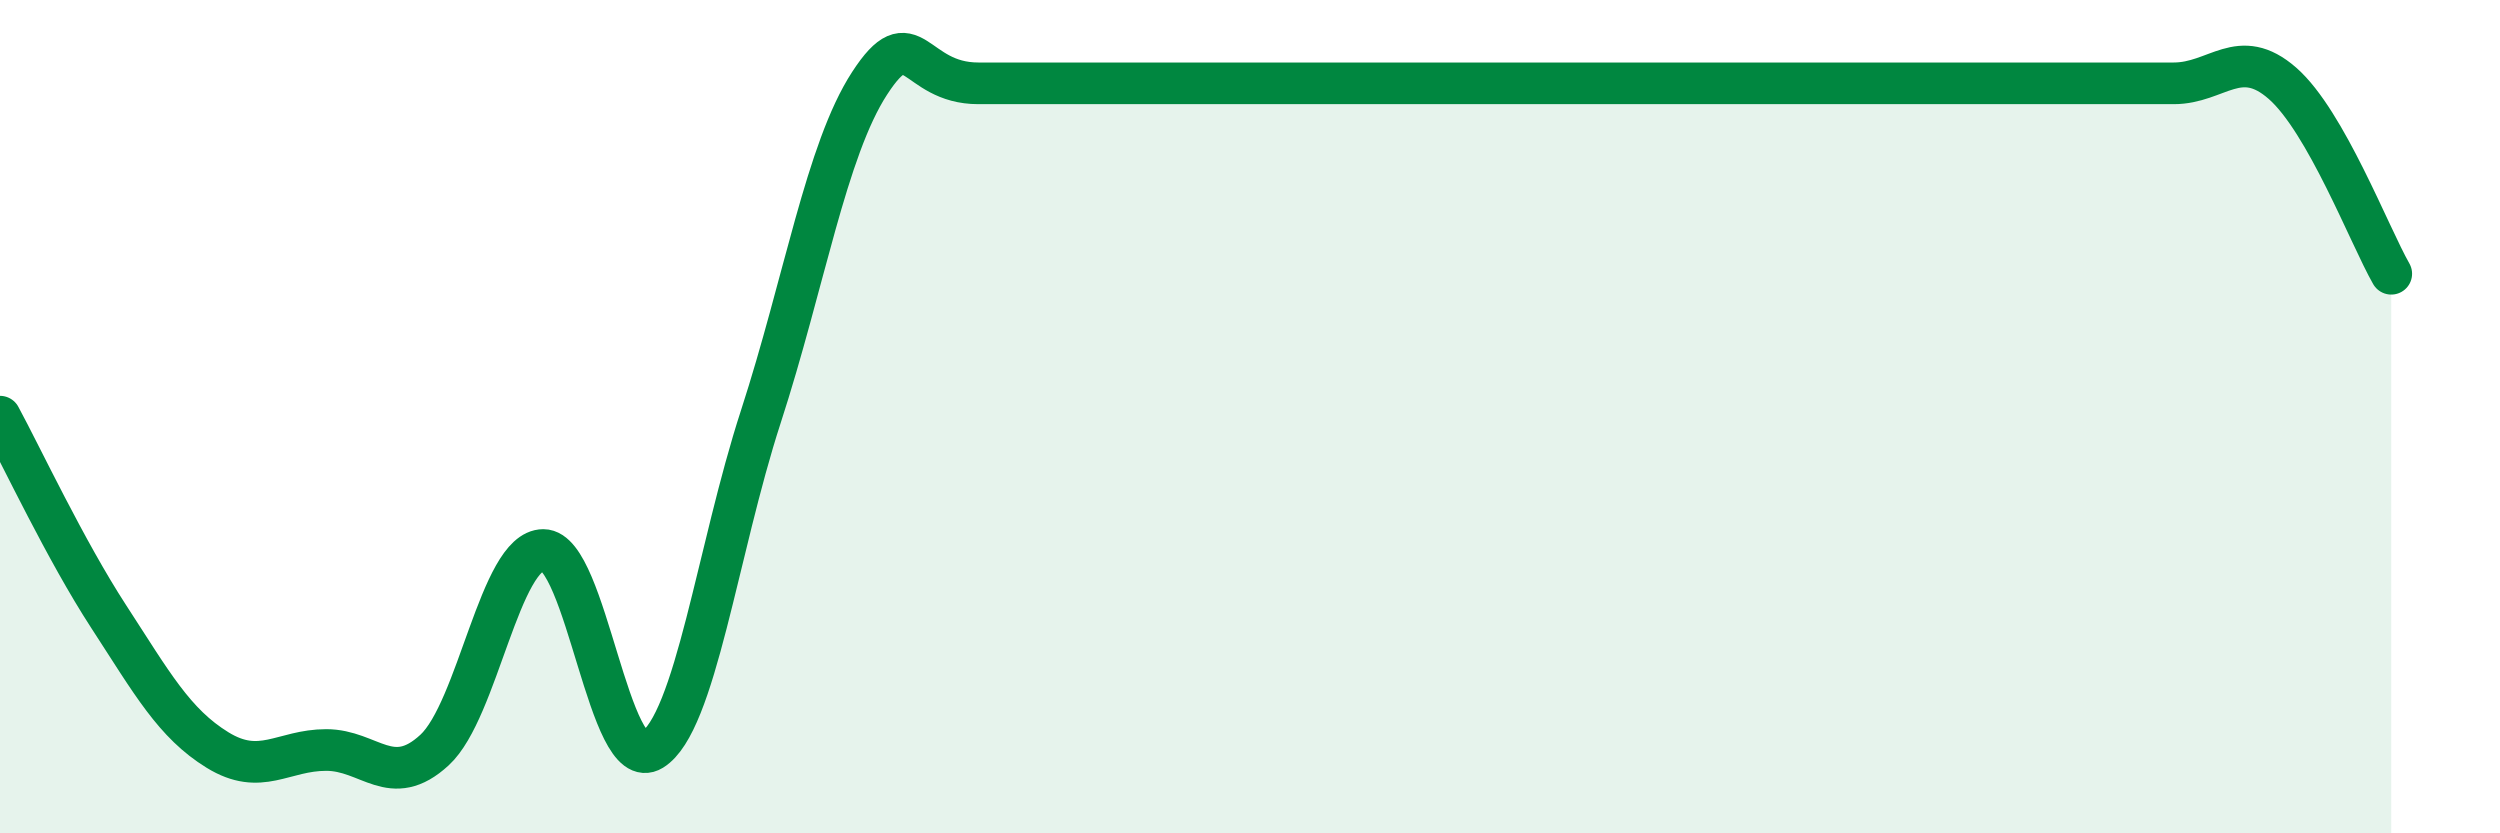 
    <svg width="60" height="20" viewBox="0 0 60 20" xmlns="http://www.w3.org/2000/svg">
      <path
        d="M 0,10 C 0.52,10.96 1.57,13.2 2.61,14.8 C 3.65,16.4 4.18,17.36 5.22,18 C 6.26,18.64 6.79,18 7.83,18 C 8.87,18 9.39,18.96 10.43,18 C 11.47,17.04 12,13.2 13.04,13.2 C 14.08,13.2 14.61,18.64 15.65,18 C 16.69,17.36 17.22,13.2 18.26,10 C 19.3,6.8 19.83,3.6 20.87,2 C 21.91,0.4 21.91,2 23.48,2 C 25.05,2 27.14,2 28.7,2 C 30.26,2 30.26,2 31.3,2 C 32.34,2 32.34,2 33.91,2 C 35.48,2 37.04,2 39.13,2 C 41.22,2 42.78,2 44.35,2 C 45.92,2 45.92,2 46.96,2 C 48,2 48.53,2 49.57,2 C 50.61,2 51.13,2 52.17,2 C 53.21,2 53.74,1.09 54.78,2 C 55.82,2.91 56.87,5.66 57.39,6.57L57.39 20L0 20Z"
        fill="#008740"
        opacity="0.1"
        stroke-linecap="round"
        stroke-linejoin="round"
      />
      <path
        d="M 0,10 C 0.52,10.96 1.57,13.2 2.61,14.8 C 3.65,16.4 4.18,17.36 5.22,18 C 6.26,18.64 6.79,18 7.83,18 C 8.87,18 9.39,18.96 10.43,18 C 11.47,17.04 12,13.2 13.04,13.2 C 14.08,13.2 14.61,18.64 15.65,18 C 16.69,17.36 17.22,13.2 18.26,10 C 19.3,6.8 19.83,3.6 20.87,2 C 21.91,0.4 21.91,2 23.48,2 C 25.05,2 27.14,2 28.7,2 C 30.26,2 30.26,2 31.3,2 C 32.34,2 32.34,2 33.91,2 C 35.48,2 37.04,2 39.13,2 C 41.22,2 42.78,2 44.35,2 C 45.92,2 45.92,2 46.96,2 C 48,2 48.53,2 49.57,2 C 50.61,2 51.13,2 52.17,2 C 53.21,2 53.74,1.09 54.78,2 C 55.82,2.91 56.87,5.66 57.39,6.57"
        stroke="#008740"
        stroke-width="1"
        fill="none"
        stroke-linecap="round"
        stroke-linejoin="round"
      />
    </svg>
  